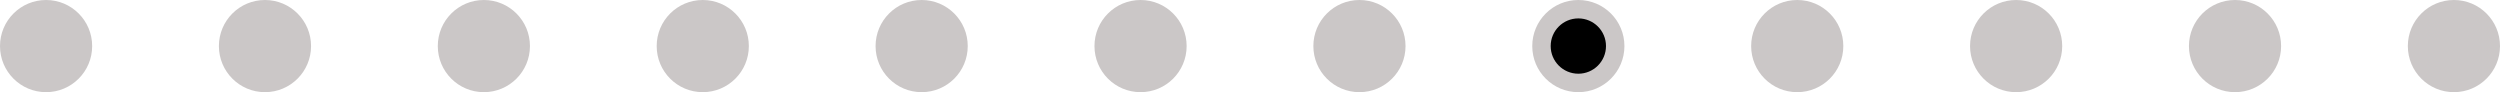 <?xml version="1.0" encoding="UTF-8"?> <svg xmlns="http://www.w3.org/2000/svg" width="434" height="16" viewBox="0 0 434 16" fill="none"><circle cx="274" cy="8" r="8" fill="#CBC7C7"></circle><circle cx="4.801" cy="4.801" r="4.801" transform="matrix(1 0 0 -1 269.198 12.797)" fill="black"></circle><circle cx="122" cy="8" r="8" fill="#CBC7C7"></circle><circle cx="160" cy="8" r="8" fill="#CBC7C7"></circle><circle cx="198" cy="8" r="8" fill="#CBC7C7"></circle><circle cx="236" cy="8" r="8" fill="#CBC7C7"></circle><circle cx="8" cy="8" r="8" fill="#CBC7C7"></circle><circle cx="312" cy="8" r="8" fill="#CBC7C7"></circle><circle cx="350" cy="8" r="8" fill="#CBC7C7"></circle><circle cx="388" cy="8" r="8" fill="#CBC7C7"></circle><circle cx="426" cy="8" r="8" fill="#CBC7C7"></circle><circle cx="84" cy="8" r="8" fill="#CBC7C7"></circle><circle cx="46" cy="8" r="8" fill="#CBC7C7"></circle></svg> 